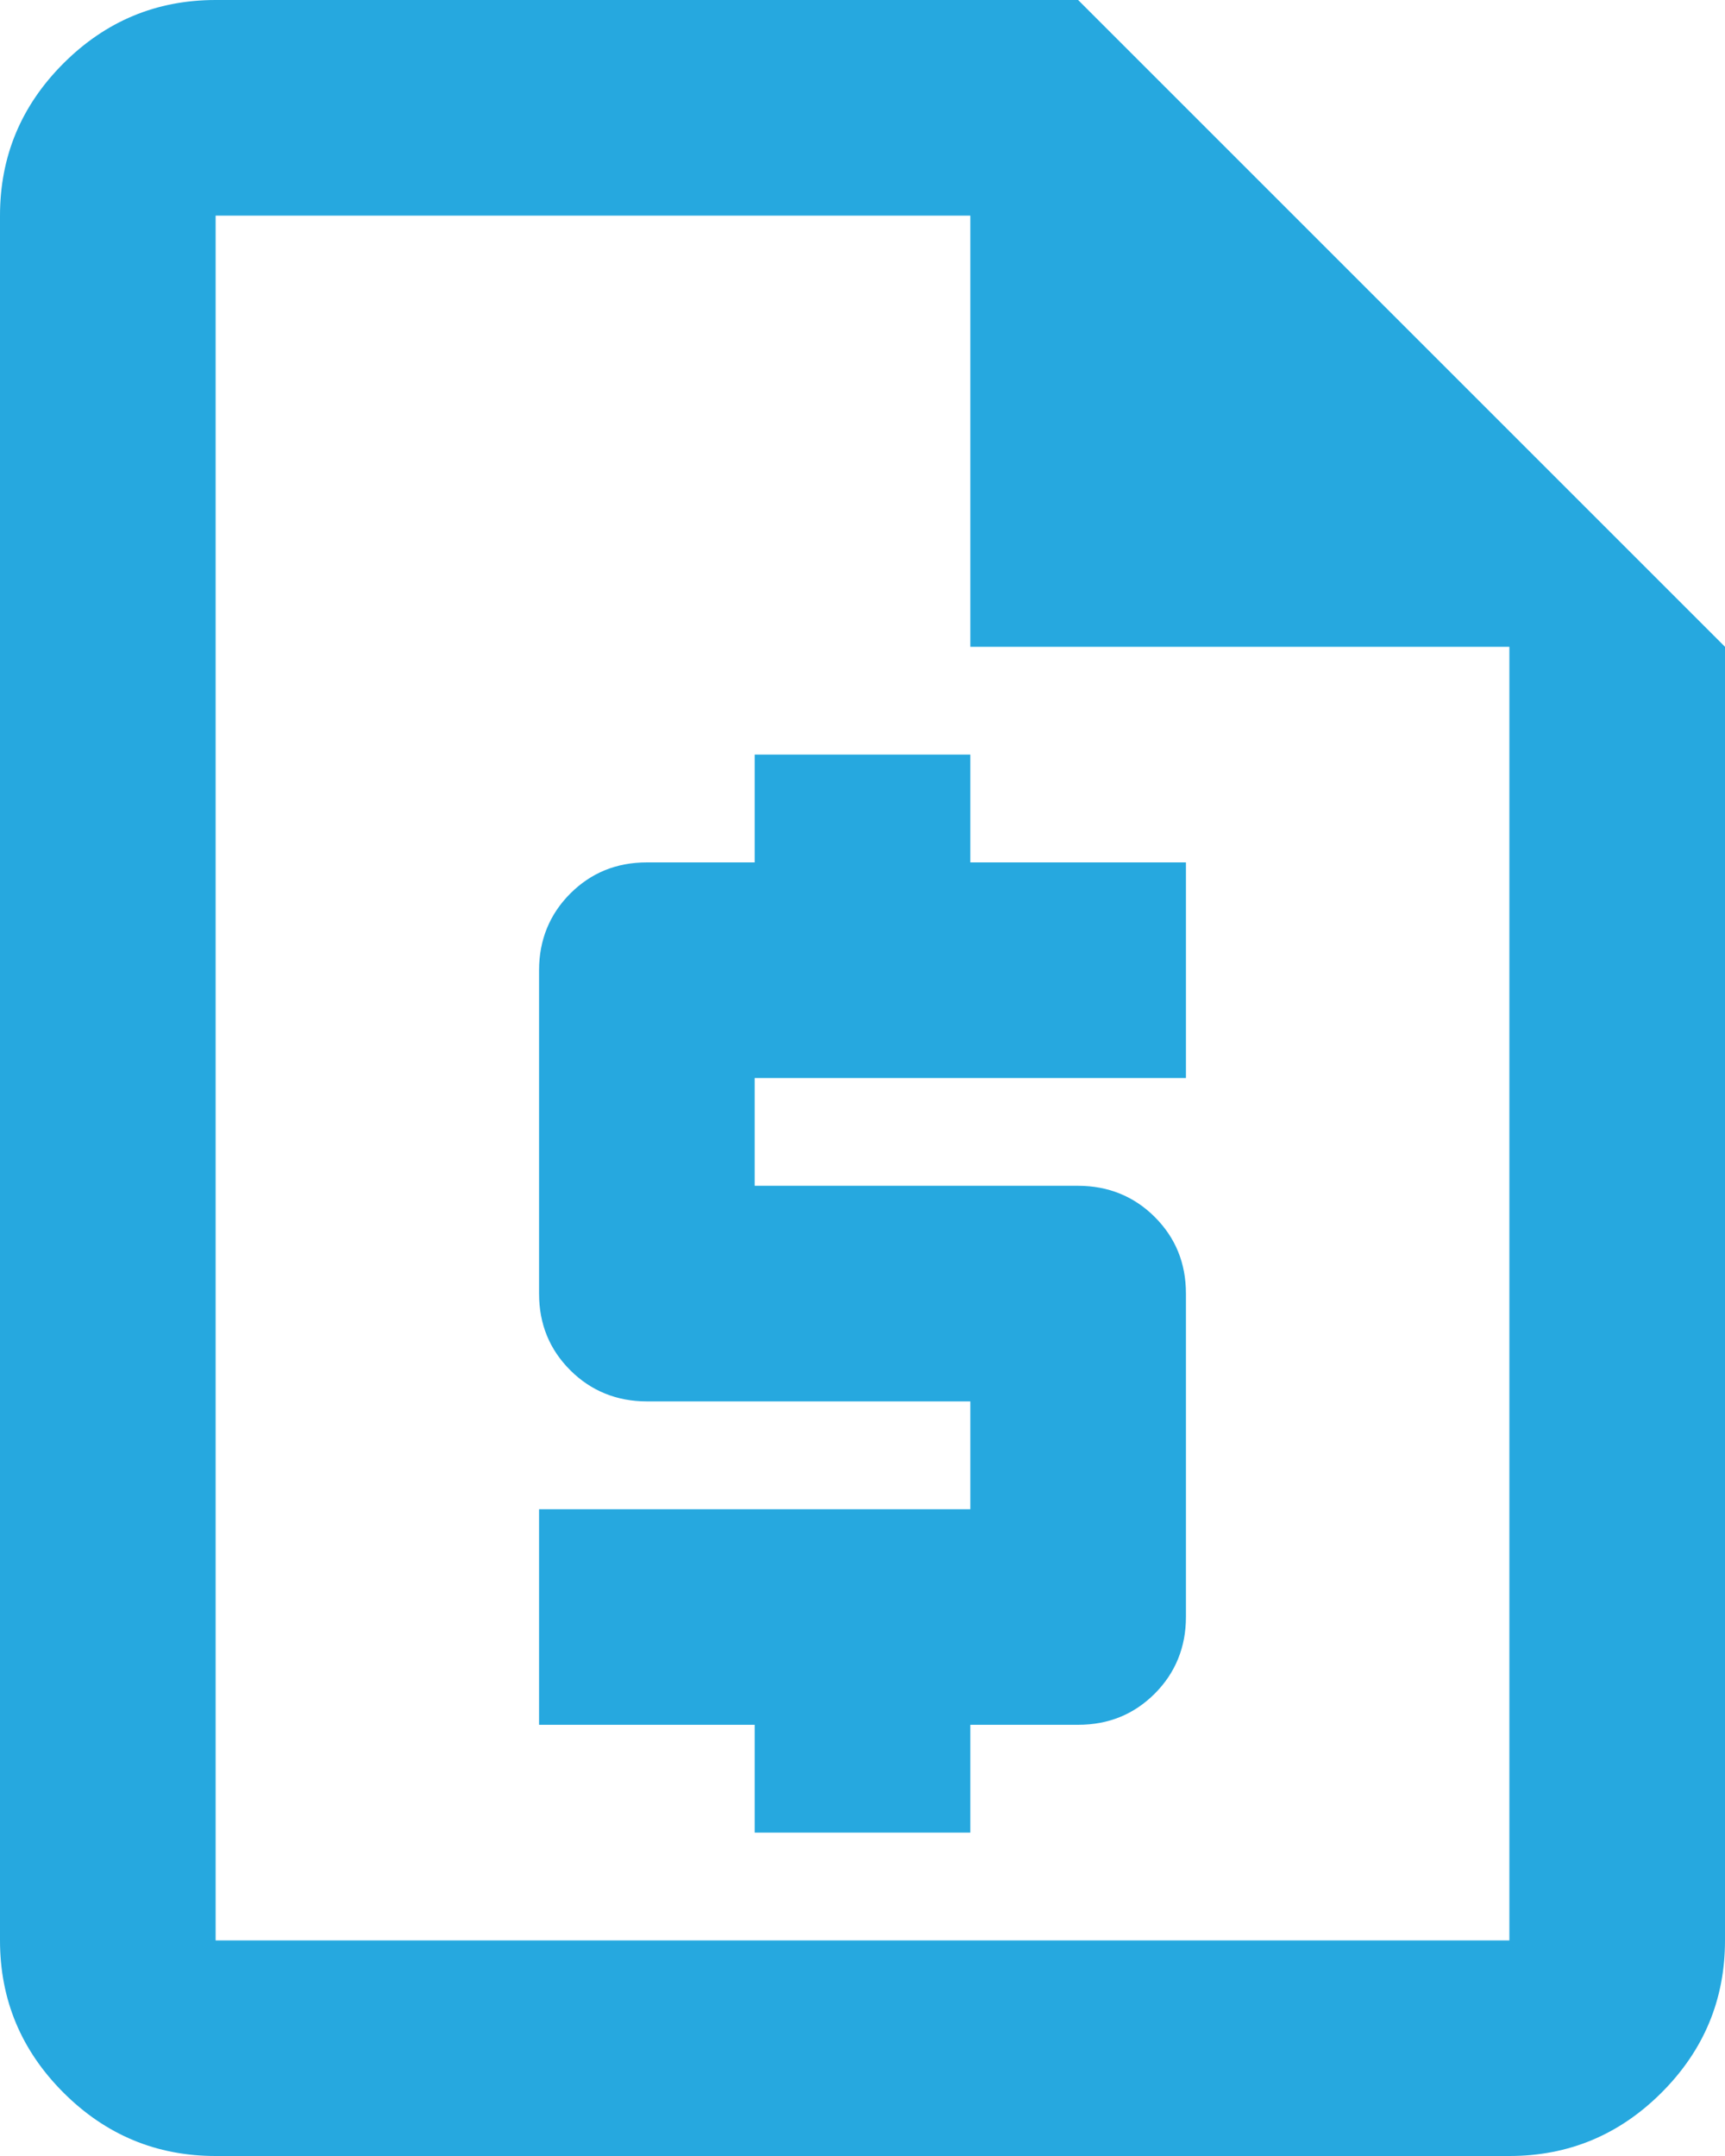 <?xml version="1.0" encoding="UTF-8"?><svg id="Layer_2" xmlns="http://www.w3.org/2000/svg" viewBox="0 0 32.64 40.8"><g id="Layer_1-2"><path d="M14.28,34.68h4.08v-2.04h2.04c.58,0,1.06-.2,1.45-.59.39-.39.59-.88.59-1.45v-6.12c0-.58-.2-1.06-.59-1.45s-.88-.59-1.45-.59h-6.12v-2.04h8.16v-4.08h-4.08v-2.04h-4.08v2.04h-2.04c-.58,0-1.06.2-1.45.59s-.59.88-.59,1.45v6.12c0,.58.2,1.06.59,1.45s.88.59,1.45.59h6.12v2.04h-8.16v4.08h4.08v2.04ZM4.08,40.8c-1.12,0-2.08-.4-2.88-1.2s-1.2-1.76-1.2-2.88V4.08C0,2.96.4,2,1.2,1.2s1.76-1.2,2.88-1.2h16.32l12.24,12.24v24.48c0,1.12-.4,2.08-1.2,2.88s-1.76,1.2-2.88,1.2H4.08ZM18.36,12.24V4.08H4.08v32.64h24.48V12.24h-10.2ZM4.08,4.08v8.16V4.08v32.64V4.08Z" style="fill:#26a8df;"/></g></svg>